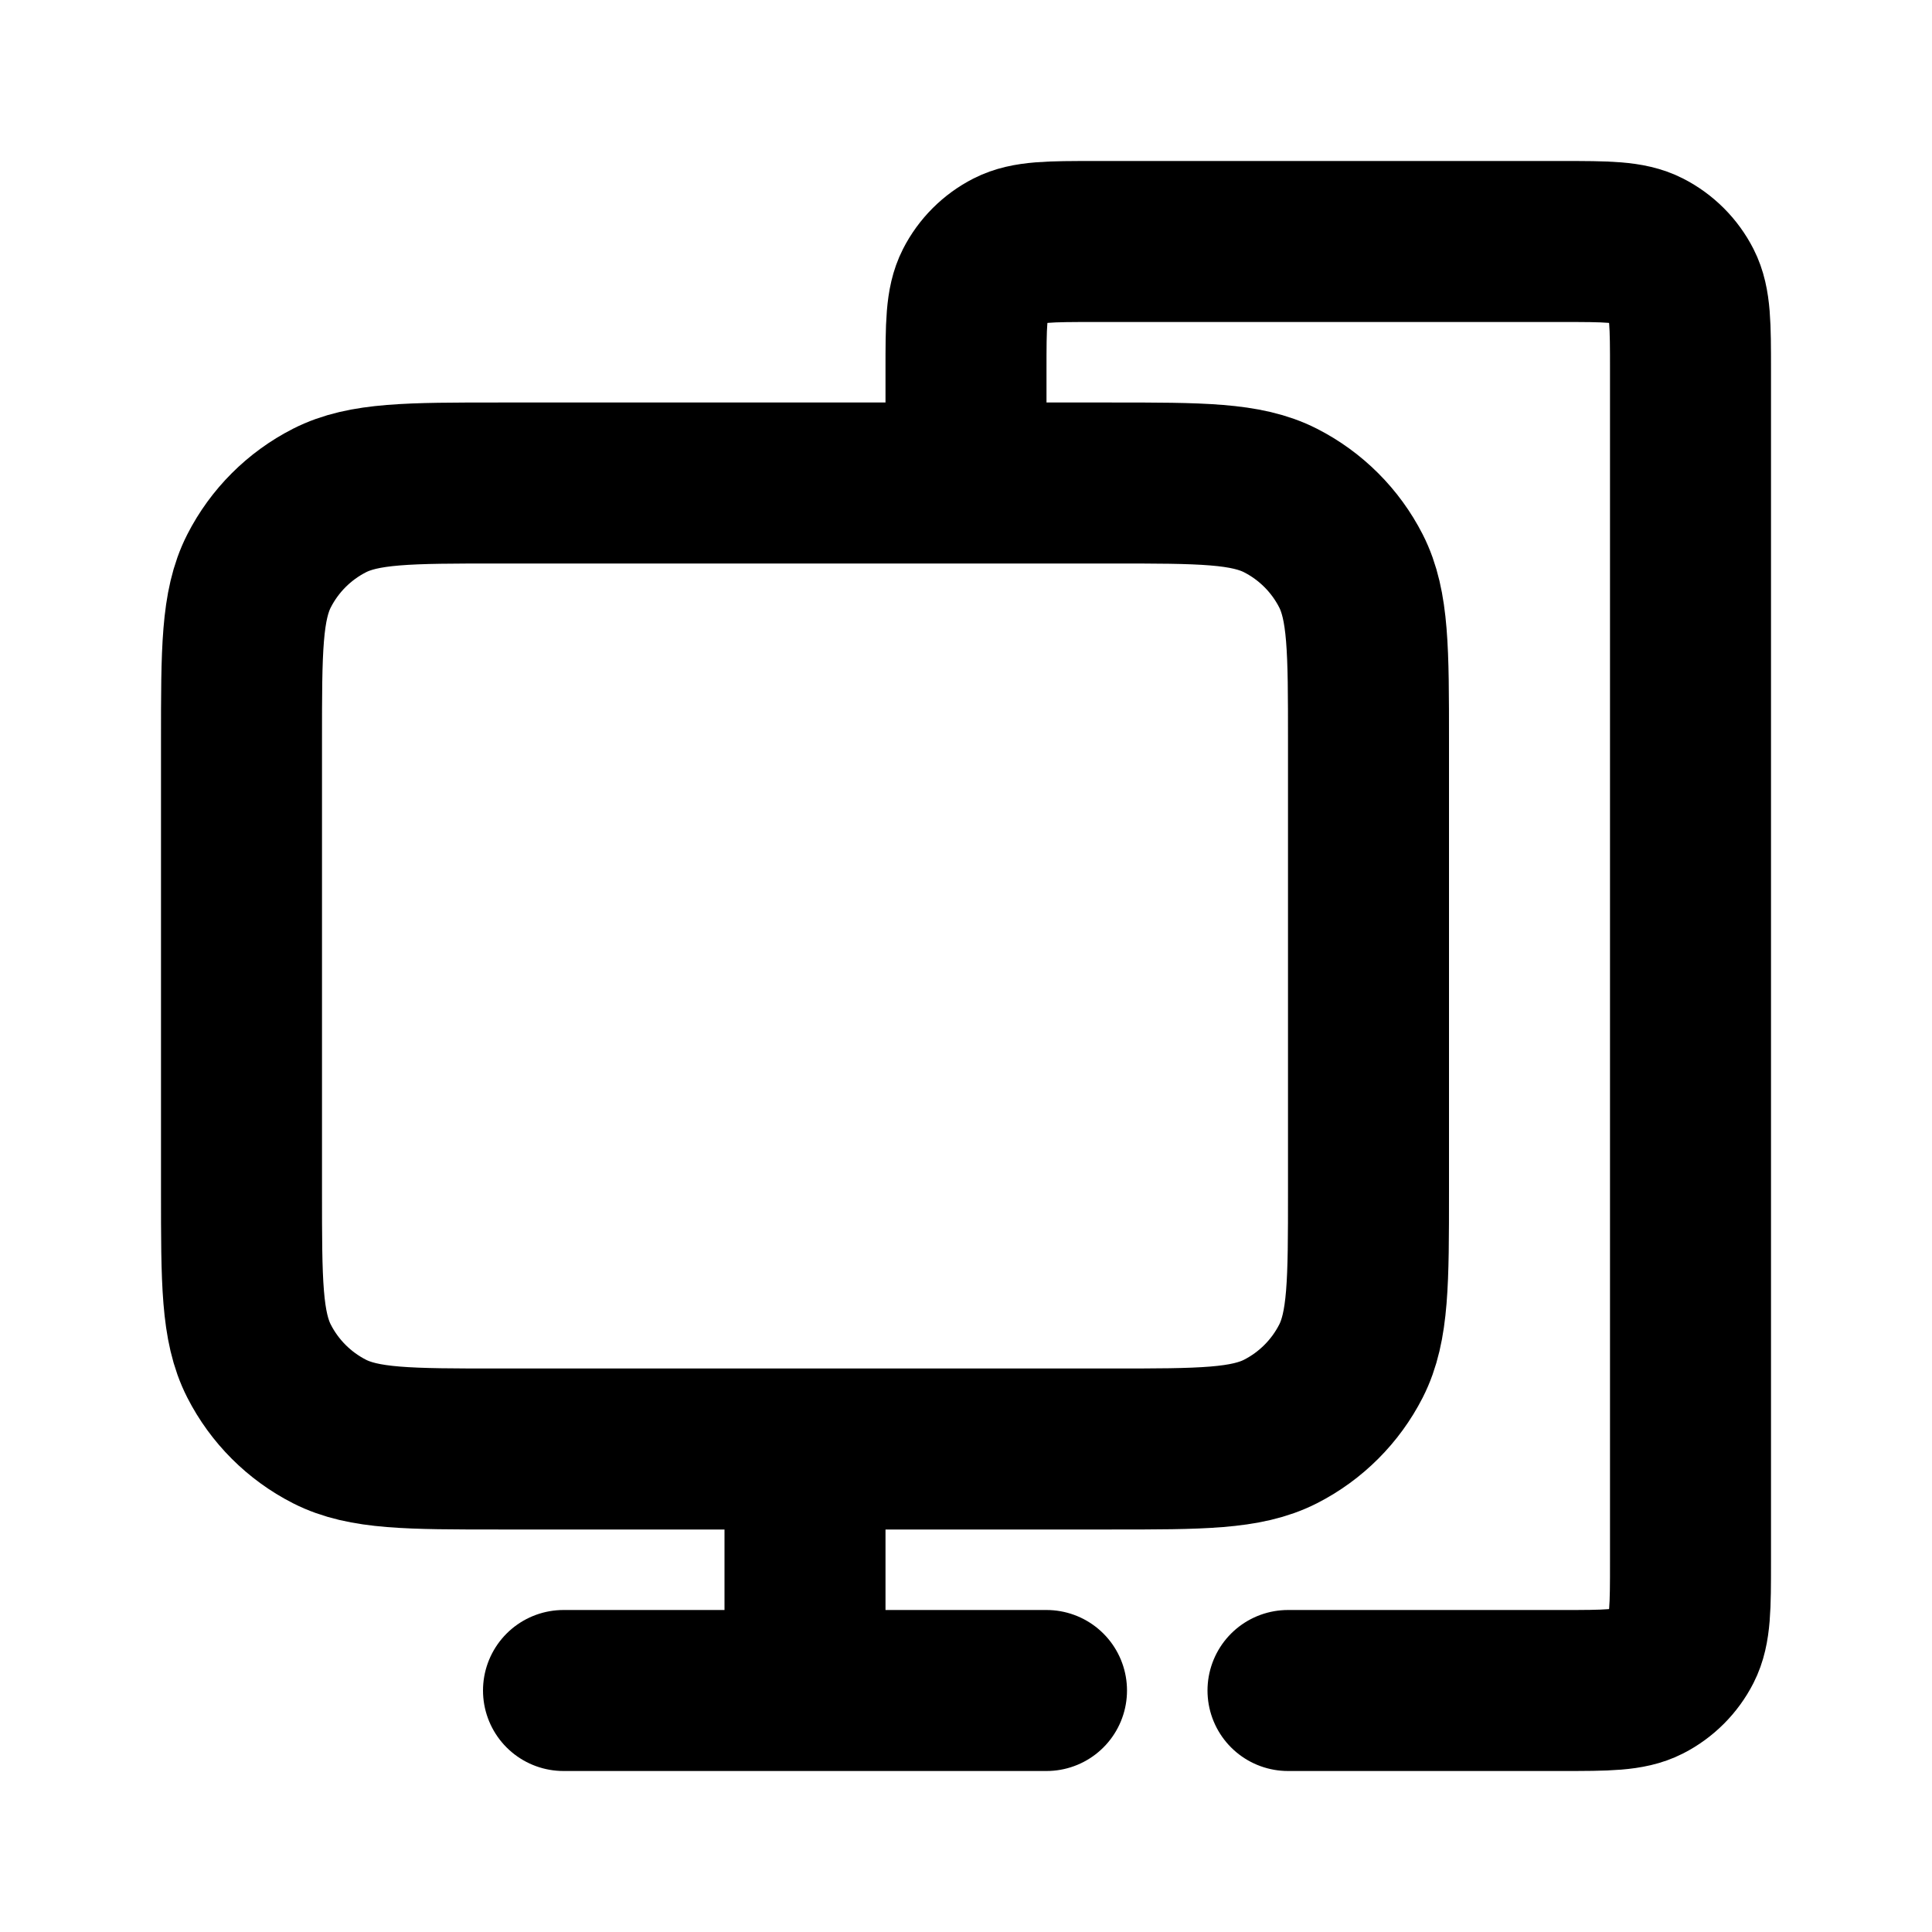 <?xml version="1.0" encoding="utf-8"?><!-- Скачано с сайта svg4.ru / Downloaded from svg4.ru -->
<svg width="800px" height="800px" viewBox="0 0 24 24" fill="none" xmlns="http://www.w3.org/2000/svg">
<path d="M16 21H19.4C19.96 21 20.24 21 20.454 20.891C20.642 20.795 20.795 20.642 20.891 20.454C21 20.24 21 19.96 21 19.4V4.6C21 4.04 21 3.76 20.891 3.546C20.795 3.358 20.642 3.205 20.454 3.109C20.24 3 19.96 3 19.4 3H13.6C13.04 3 12.76 3 12.546 3.109C12.358 3.205 12.205 3.358 12.109 3.546C12 3.76 12 4.04 12 4.6V6M10 18V21M7 21H13M6.2 18H13.8C14.92 18 15.48 18 15.908 17.782C16.284 17.59 16.59 17.284 16.782 16.908C17 16.48 17 15.92 17 14.8V9.2C17 8.08 17 7.52 16.782 7.092C16.59 6.716 16.284 6.41 15.908 6.218C15.48 6 14.92 6 13.8 6H6.2C5.08 6 4.52 6 4.092 6.218C3.716 6.41 3.41 6.716 3.218 7.092C3 7.52 3 8.08 3 9.2V14.8C3 15.92 3 16.48 3.218 16.908C3.41 17.284 3.716 17.59 4.092 17.782C4.52 18 5.08 18 6.2 18Z" stroke="#000000" stroke-width="2" stroke-linecap="round"/>
</svg>